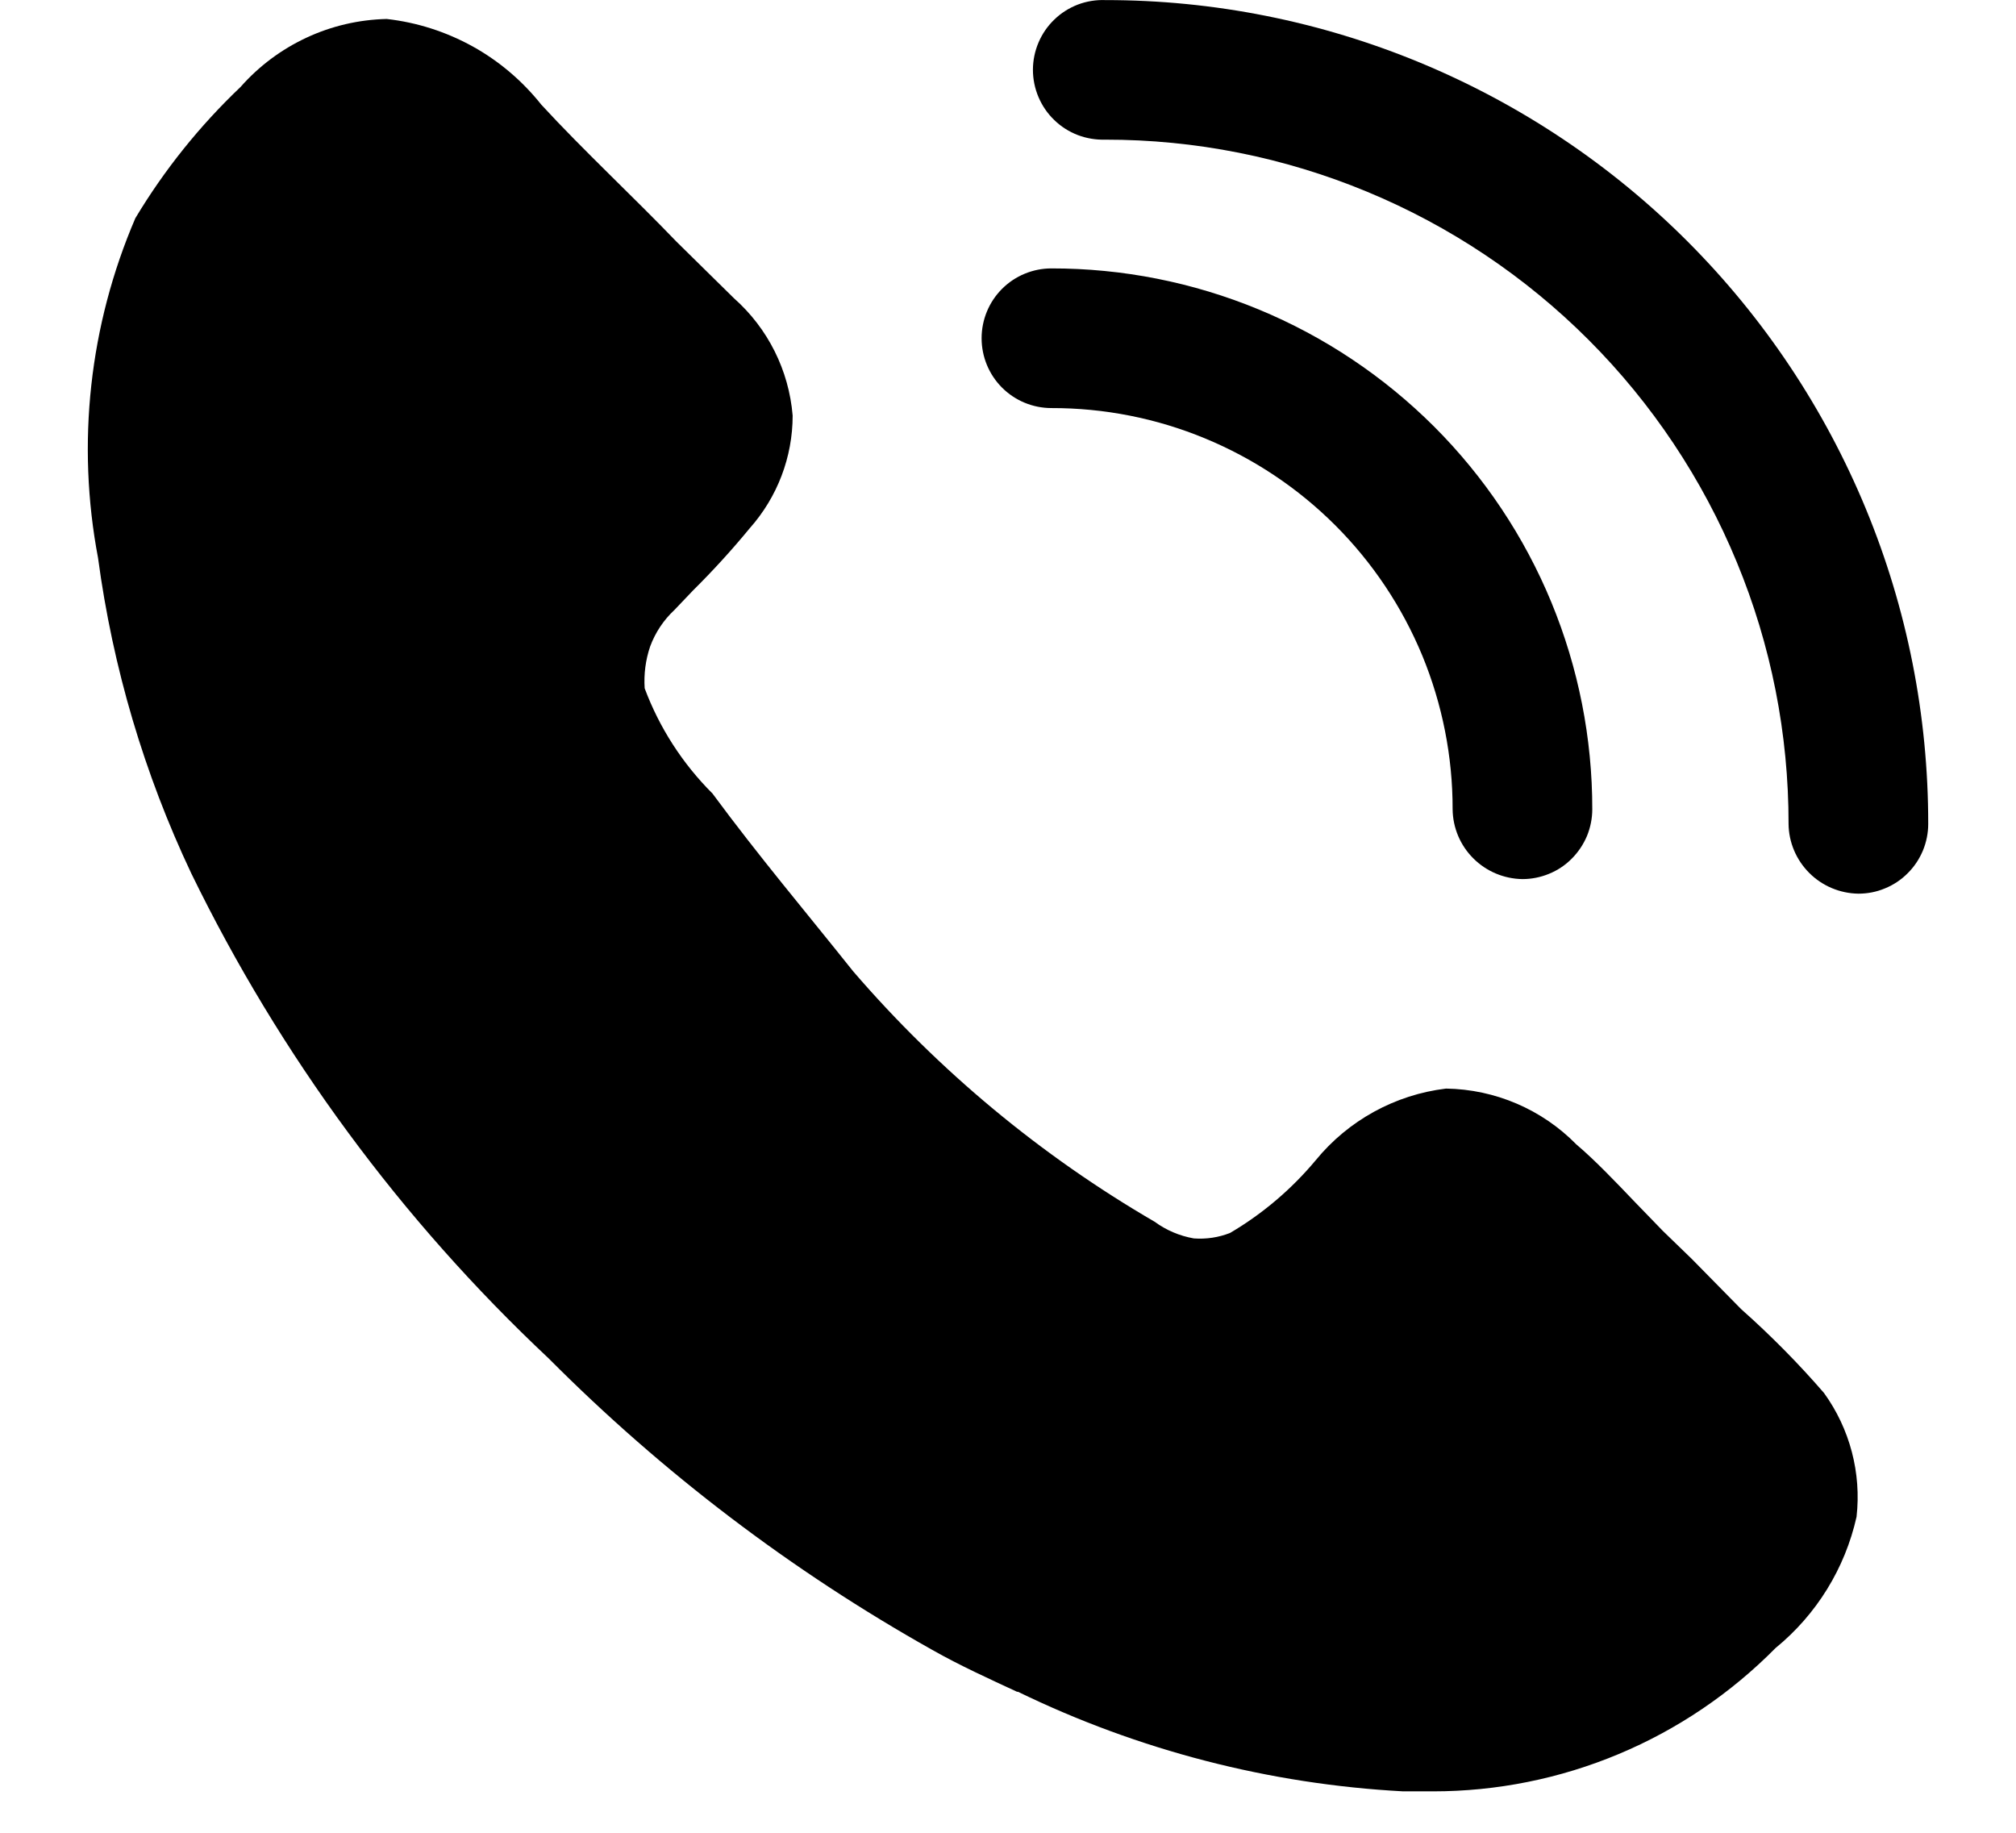 <svg width="22" height="20" viewBox="0 0 22 20" fill="none" xmlns="http://www.w3.org/2000/svg">
<path d="M20.26 16.552C20.134 17.115 19.823 17.619 19.376 17.984C18.887 18.479 18.305 18.873 17.664 19.141C17.022 19.41 16.333 19.548 15.638 19.548H15.313C13.853 19.47 12.423 19.1 11.108 18.461H11.098C10.793 18.319 10.478 18.177 10.173 18.004C8.638 17.142 7.23 16.072 5.988 14.824C4.377 13.312 3.056 11.518 2.088 9.532C1.573 8.444 1.23 7.282 1.07 6.089C0.833 4.84 0.975 3.549 1.477 2.381C1.793 1.854 2.179 1.373 2.625 0.949C2.825 0.722 3.07 0.539 3.345 0.411C3.619 0.283 3.917 0.214 4.22 0.207C4.549 0.244 4.867 0.346 5.157 0.506C5.446 0.666 5.701 0.883 5.907 1.142C6.364 1.639 6.922 2.157 7.38 2.635L8.01 3.255C8.38 3.583 8.609 4.041 8.65 4.535C8.65 4.988 8.483 5.425 8.182 5.764C7.987 6.001 7.78 6.228 7.562 6.444L7.359 6.657C7.241 6.767 7.151 6.903 7.095 7.054C7.045 7.201 7.025 7.356 7.035 7.511C7.196 7.942 7.449 8.334 7.775 8.659C8.284 9.349 8.792 9.949 9.31 10.599C10.247 11.687 11.358 12.61 12.6 13.332C12.727 13.425 12.873 13.487 13.028 13.514C13.162 13.524 13.298 13.504 13.424 13.454C13.779 13.245 14.094 12.977 14.358 12.661C14.713 12.227 15.223 11.946 15.78 11.879C16.316 11.887 16.827 12.106 17.203 12.489C17.406 12.661 17.629 12.895 17.843 13.119L18.147 13.433L18.462 13.738L19.001 14.286C19.322 14.571 19.624 14.876 19.905 15.201C20.187 15.591 20.314 16.074 20.26 16.552ZM16.614 9.593C16.412 9.59 16.22 9.509 16.078 9.367C15.935 9.225 15.854 9.032 15.852 8.831C15.853 8.256 15.74 7.686 15.521 7.154C15.301 6.623 14.979 6.14 14.572 5.733C14.165 5.326 13.682 5.004 13.15 4.784C12.619 4.564 12.049 4.452 11.474 4.453C11.272 4.453 11.078 4.373 10.935 4.23C10.792 4.087 10.712 3.893 10.712 3.691C10.712 3.489 10.792 3.295 10.935 3.152C11.078 3.009 11.272 2.929 11.474 2.929C12.249 2.928 13.017 3.08 13.734 3.376C14.45 3.672 15.101 4.107 15.65 4.655C16.198 5.203 16.633 5.854 16.929 6.571C17.225 7.288 17.377 8.056 17.376 8.831C17.376 8.931 17.356 9.03 17.318 9.123C17.279 9.215 17.223 9.299 17.152 9.37C17.082 9.441 16.998 9.497 16.905 9.535C16.813 9.573 16.714 9.593 16.614 9.593Z" fill="black"/>
<path d="M20.28 9.752C20.078 9.749 19.886 9.668 19.744 9.526C19.602 9.384 19.52 9.192 19.518 8.991C19.519 8.01 19.328 7.04 18.953 6.134C18.579 5.228 18.03 4.404 17.338 3.711C16.645 3.017 15.823 2.467 14.918 2.092C14.012 1.716 13.042 1.523 12.062 1.524C11.959 1.527 11.857 1.51 11.762 1.474C11.666 1.437 11.579 1.382 11.505 1.31C11.431 1.239 11.373 1.154 11.333 1.06C11.293 0.966 11.272 0.864 11.272 0.762C11.272 0.66 11.293 0.558 11.333 0.464C11.373 0.37 11.431 0.285 11.505 0.214C11.579 0.142 11.666 0.087 11.762 0.05C11.857 0.014 11.959 -0.003 12.062 0.001C13.242 0 14.41 0.233 15.5 0.685C16.59 1.137 17.581 1.799 18.415 2.634C19.249 3.469 19.91 4.46 20.361 5.551C20.812 6.642 21.043 7.81 21.042 8.991C21.042 9.091 21.022 9.19 20.984 9.282C20.945 9.375 20.889 9.459 20.818 9.529C20.748 9.6 20.664 9.656 20.571 9.694C20.479 9.733 20.38 9.752 20.28 9.752Z" fill="black"/>
</svg>
